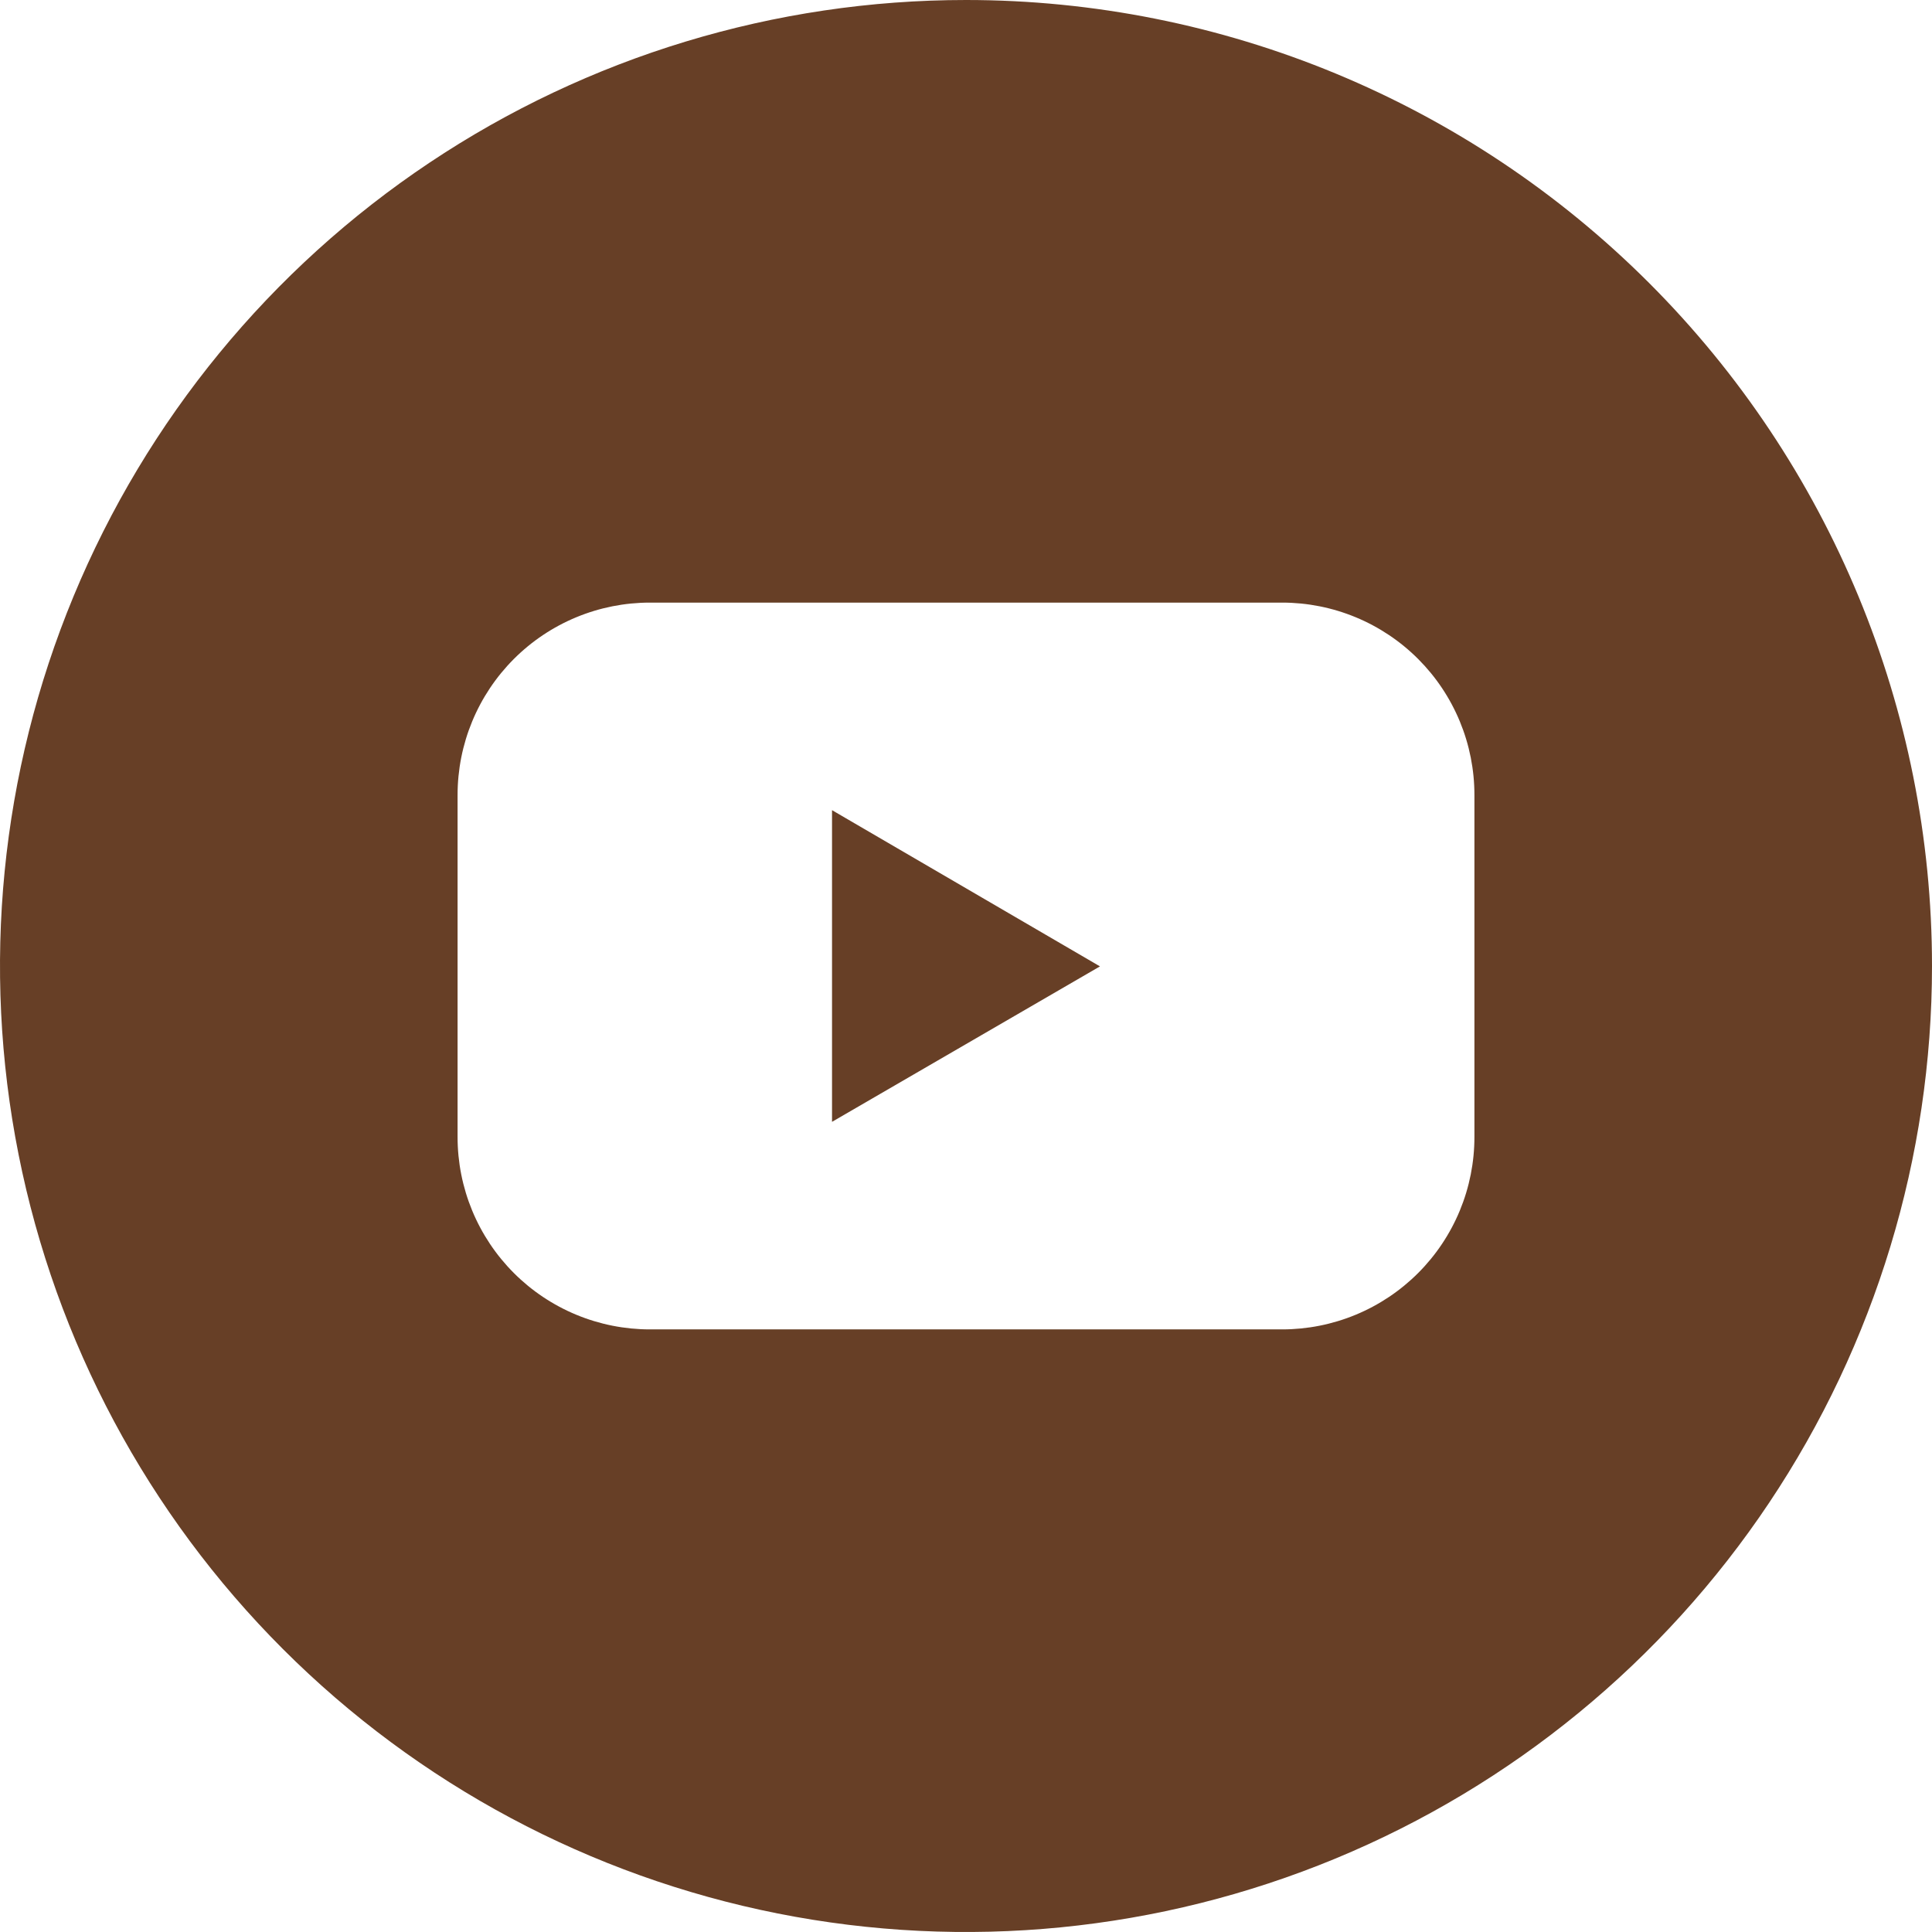 <?xml version="1.0" encoding="UTF-8"?> <svg xmlns="http://www.w3.org/2000/svg" width="512" height="512" viewBox="0 0 512 512" fill="none"><path d="M220.496 297.297L291.502 256.101L220.496 214.703V297.297Z" fill="#673F26"></path><path d="M256 0C205.368 0 155.873 15.014 113.774 43.144C71.675 71.273 38.863 111.255 19.487 158.033C0.111 204.811 -4.959 256.284 4.919 305.943C14.797 355.602 39.178 401.217 74.981 437.019C110.783 472.822 156.398 497.203 206.057 507.081C255.716 516.959 307.189 511.889 353.967 492.513C400.745 473.137 440.727 440.325 468.856 398.226C496.986 356.127 512 306.632 512 256C512 188.105 485.029 122.99 437.019 74.981C389.01 26.971 323.896 0 256 0ZM390.737 301.305C390.741 308.001 389.426 314.632 386.867 320.819C384.308 327.006 380.555 332.628 375.822 337.364C371.089 342.1 365.469 345.857 359.284 348.421C353.098 350.984 346.468 352.303 339.773 352.303H172.227C165.532 352.303 158.902 350.984 152.717 348.421C146.531 345.857 140.911 342.1 136.178 337.364C131.446 332.628 127.692 327.006 125.133 320.819C122.574 314.632 121.259 308.001 121.263 301.305V210.695C121.259 203.999 122.574 197.368 125.133 191.181C127.692 184.994 131.446 179.372 136.178 174.636C140.911 169.9 146.531 166.143 152.717 163.579C158.902 161.016 165.532 159.697 172.227 159.697H339.773C346.468 159.697 353.098 161.016 359.284 163.579C365.469 166.143 371.089 169.9 375.822 174.636C380.555 179.372 384.308 184.994 386.867 191.181C389.426 197.368 390.741 203.999 390.737 210.695V301.305Z" fill="#673F26"></path></svg> 
